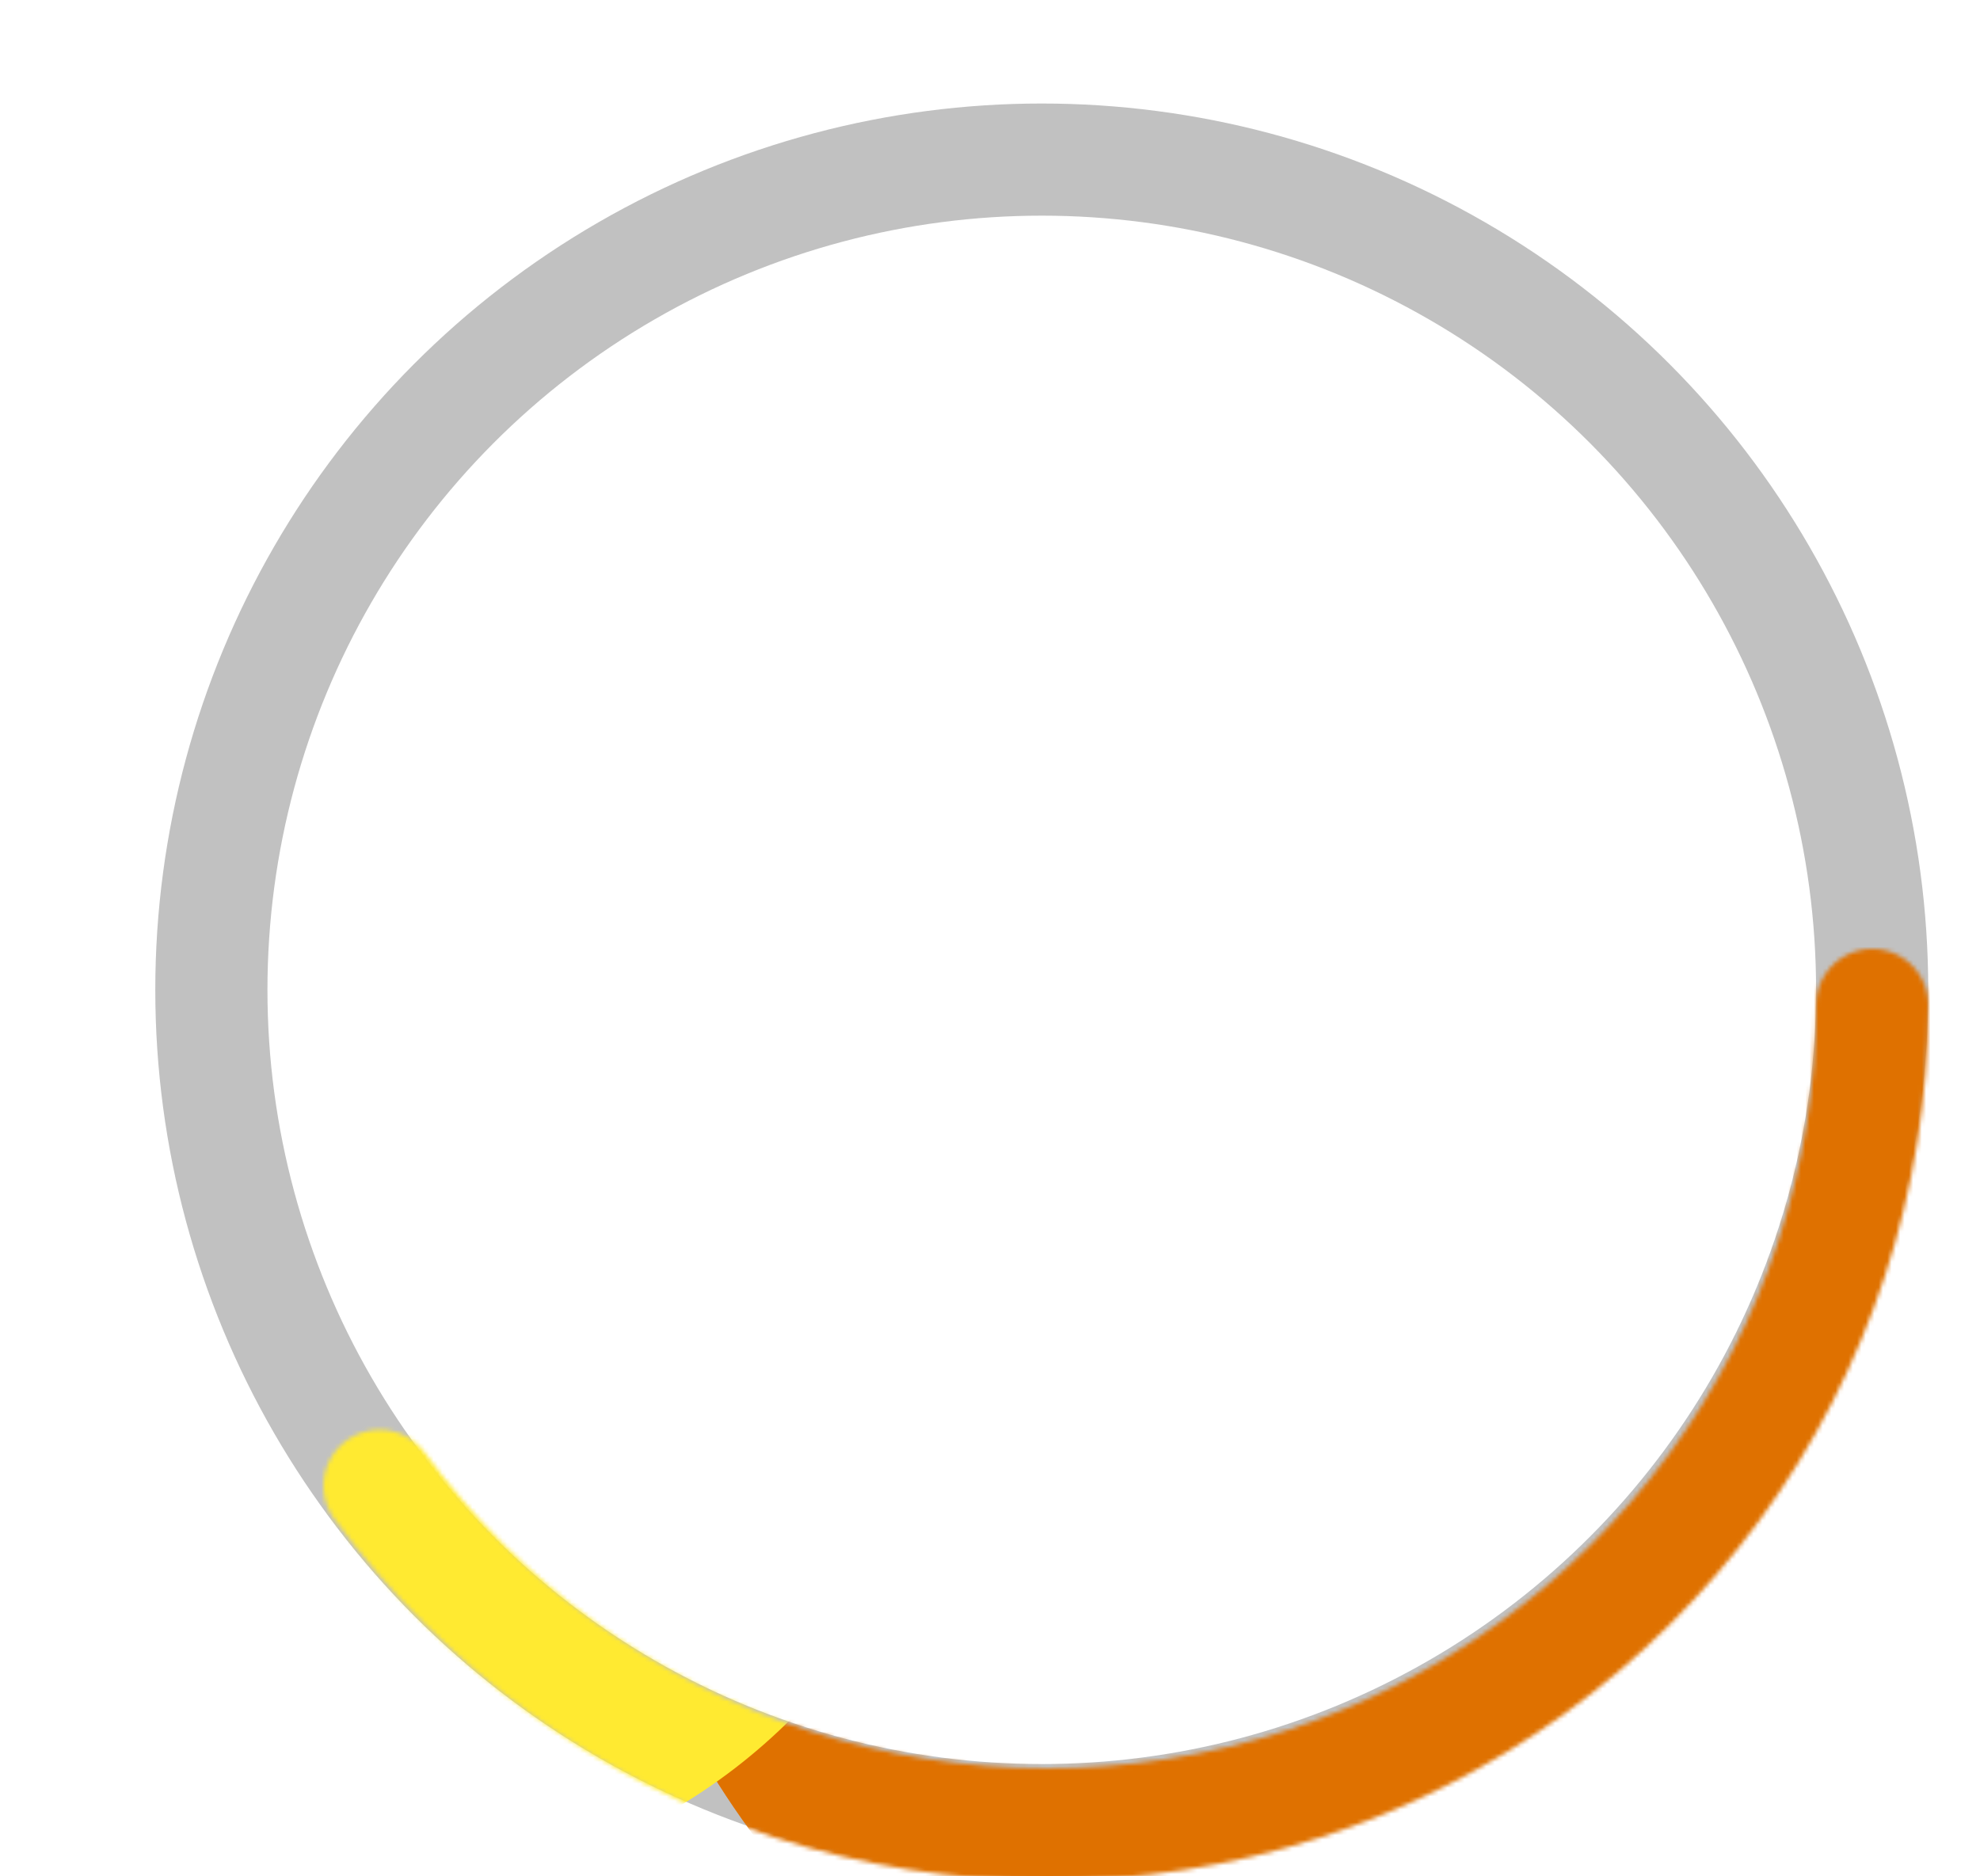 <?xml version="1.0" encoding="UTF-8"?> <svg xmlns="http://www.w3.org/2000/svg" width="459" height="435" viewBox="0 0 459 435" fill="none"> <g clip-path="url(#clip0_43_25)"> <circle cx="241.5" cy="229.5" r="192.5" stroke="#C1C1C1" stroke-width="26"></circle> <mask id="mask0_43_25" style="mask-type:alpha" maskUnits="userSpaceOnUse" x="74" y="220" width="373" height="216"> <path d="M434 233C434 273.145 421.205 312.259 397.45 344.73C373.696 377.2 340.203 401.359 301.776 413.739C263.35 426.12 221.965 426.086 183.559 413.643C145.154 401.199 111.701 376.986 88 344.476" stroke="#C1C1C1" stroke-width="26" stroke-linecap="round"></path> </mask> <g mask="url(#mask0_43_25)"> <g filter="url(#filter0_f_43_25)"> <circle cx="142.5" cy="147.5" r="180.5" fill="#DF7100"></circle> </g> <g filter="url(#filter1_f_43_25)"> <ellipse cx="343.5" cy="305.5" rx="208.5" ry="204.5" fill="#DF7100"></ellipse> </g> <g filter="url(#filter2_f_43_25)"> <circle cx="88" cy="303" r="135" fill="#FFEA31"></circle> </g> </g> </g> <defs> <filter id="filter0_f_43_25" x="-163" y="-158" width="611" height="611" filterUnits="userSpaceOnUse" color-interpolation-filters="sRGB"> <feFlood flood-opacity="0" result="BackgroundImageFix"></feFlood> <feBlend mode="normal" in="SourceGraphic" in2="BackgroundImageFix" result="shape"></feBlend> <feGaussianBlur stdDeviation="62.5" result="effect1_foregroundBlur_43_25"></feGaussianBlur> </filter> <filter id="filter1_f_43_25" x="10" y="-24" width="667" height="659" filterUnits="userSpaceOnUse" color-interpolation-filters="sRGB"> <feFlood flood-opacity="0" result="BackgroundImageFix"></feFlood> <feBlend mode="normal" in="SourceGraphic" in2="BackgroundImageFix" result="shape"></feBlend> <feGaussianBlur stdDeviation="62.5" result="effect1_foregroundBlur_43_25"></feGaussianBlur> </filter> <filter id="filter2_f_43_25" x="-172" y="43" width="520" height="520" filterUnits="userSpaceOnUse" color-interpolation-filters="sRGB"> <feFlood flood-opacity="0" result="BackgroundImageFix"></feFlood> <feBlend mode="normal" in="SourceGraphic" in2="BackgroundImageFix" result="shape"></feBlend> <feGaussianBlur stdDeviation="62.5" result="effect1_foregroundBlur_43_25"></feGaussianBlur> </filter> <clipPath id="clip0_43_25"> <rect width="459" height="435" fill="white"></rect> </clipPath> </defs> </svg> 